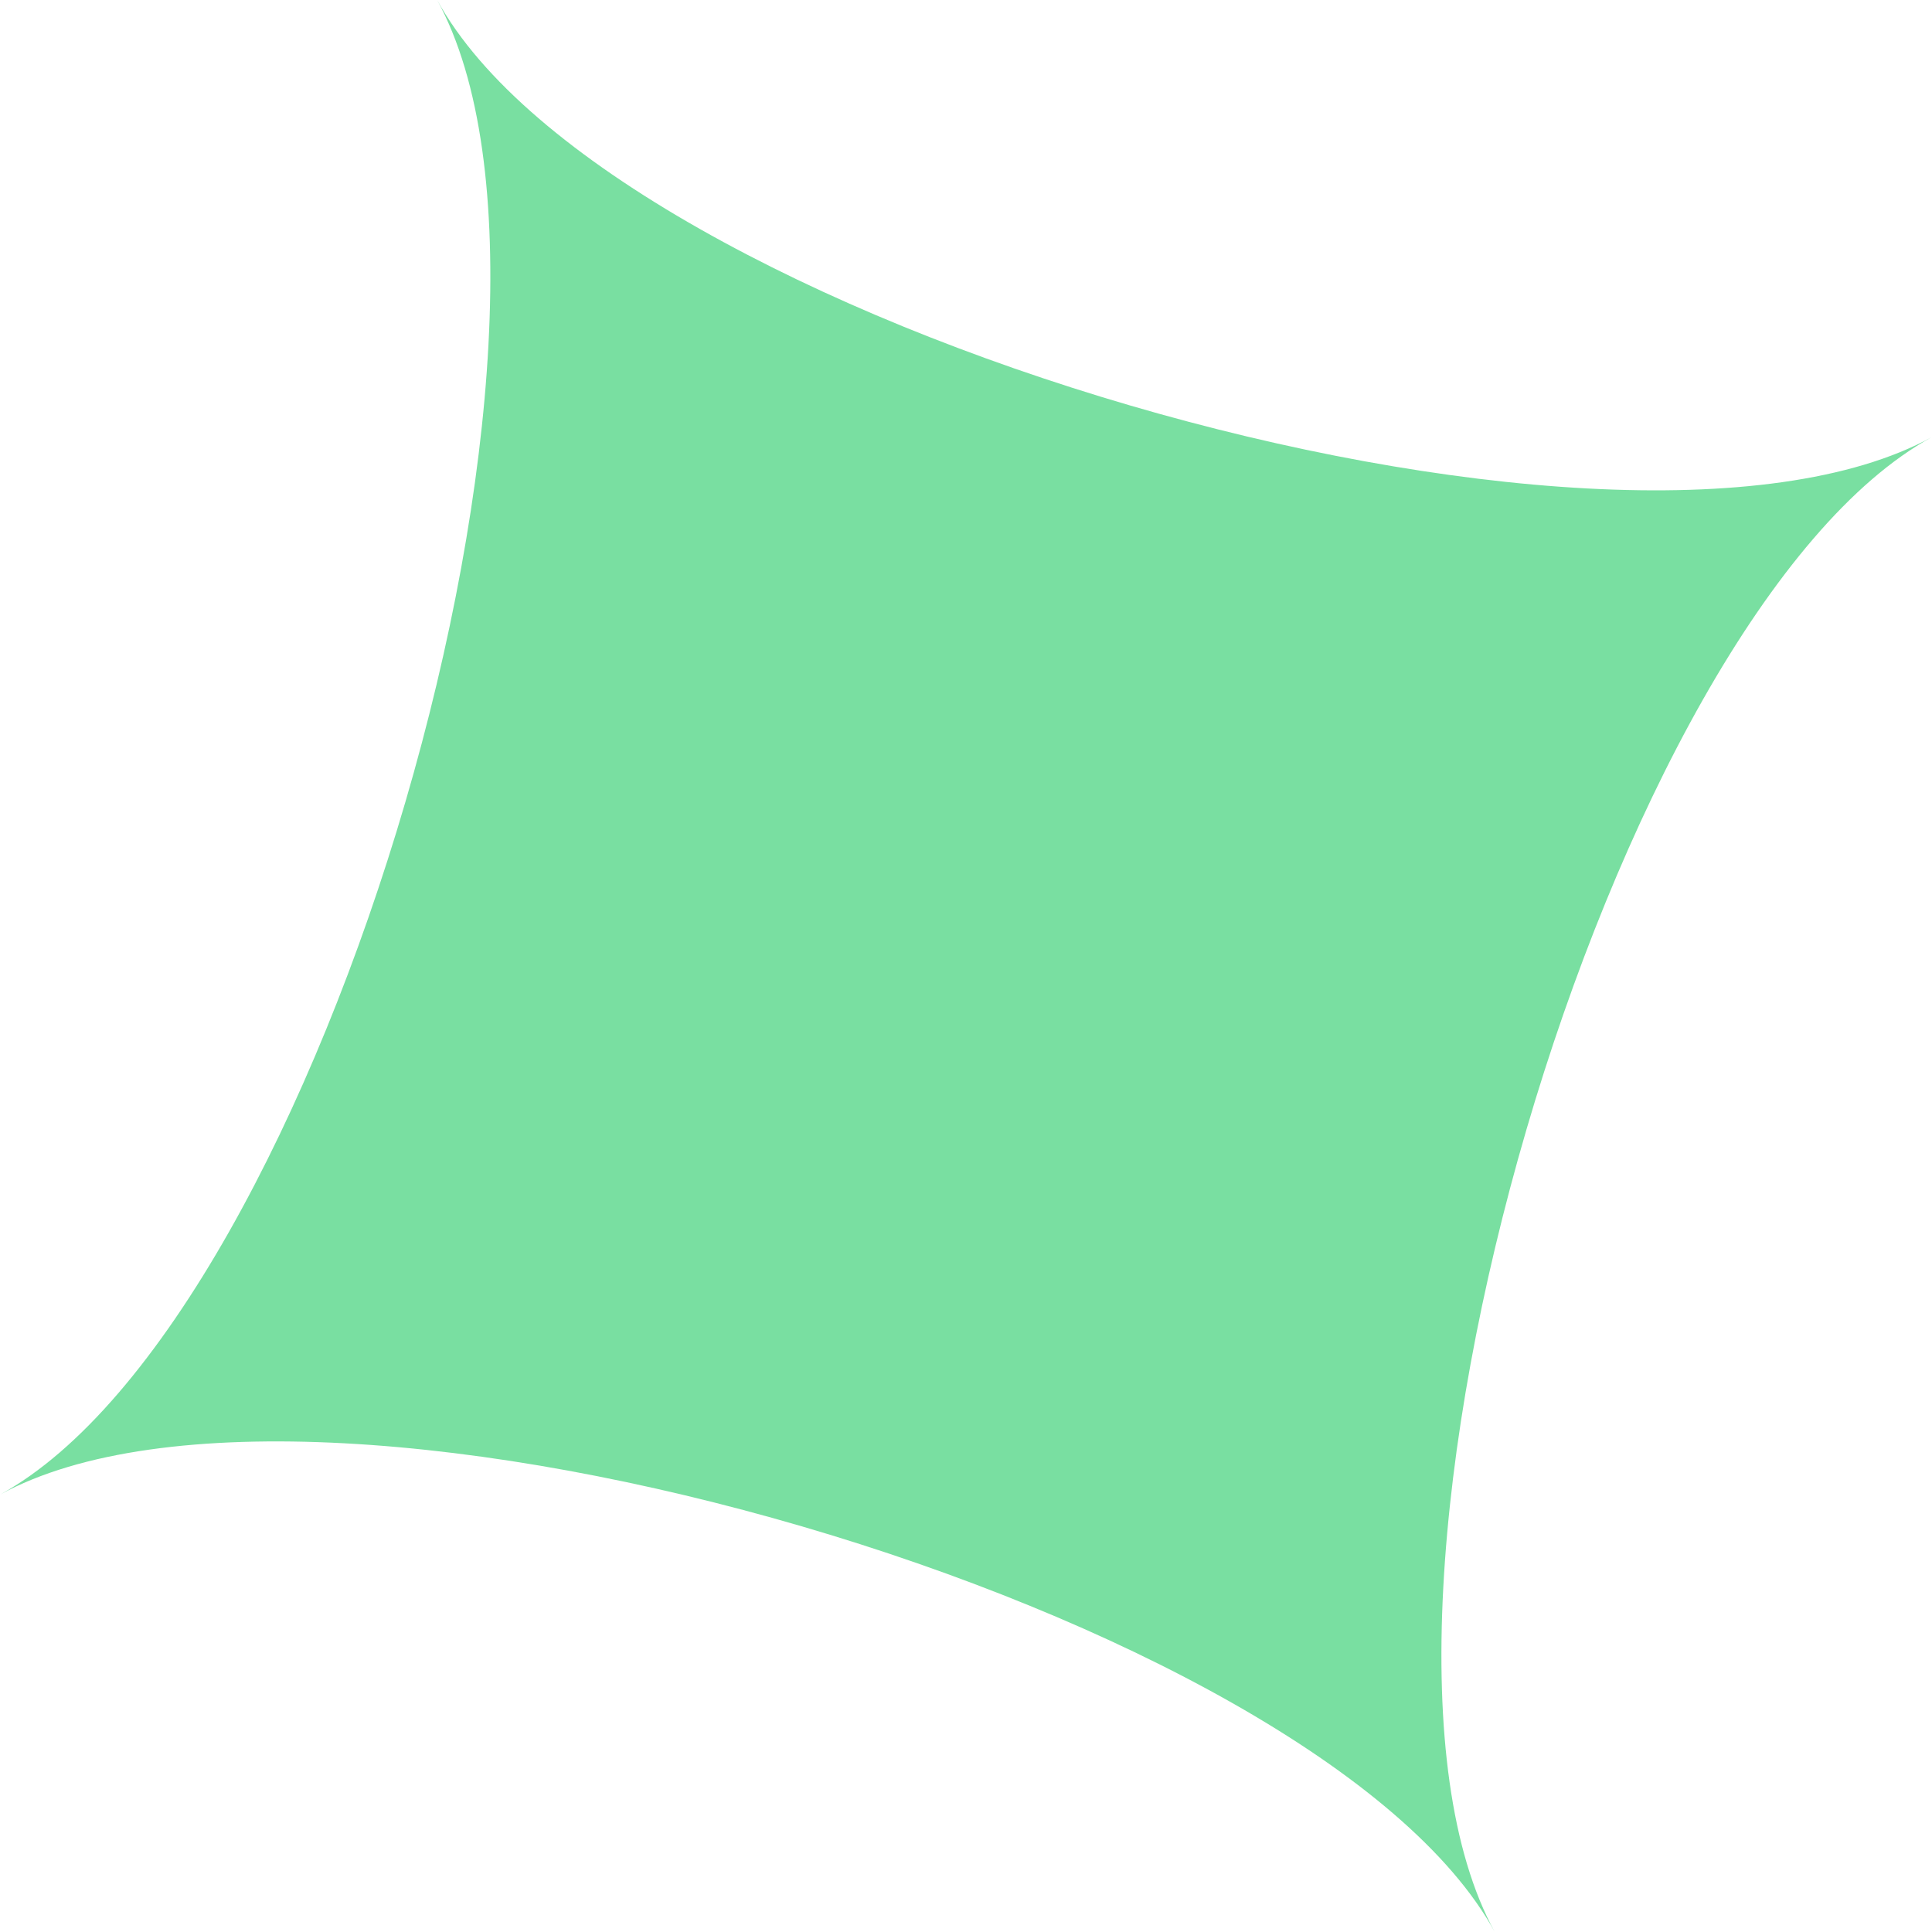 <svg width="658" height="658" viewBox="0 0 658 658" fill="none" xmlns="http://www.w3.org/2000/svg">
<path d="M509.042 657.923C449.015 548.269 109.654 449.015 -0 509.042C109.654 449.015 208.907 109.654 148.88 0C208.907 109.654 548.269 208.907 657.922 148.88C548.269 208.907 449.015 548.269 509.042 657.923Z" fill="#79DFA1"/>
</svg>
